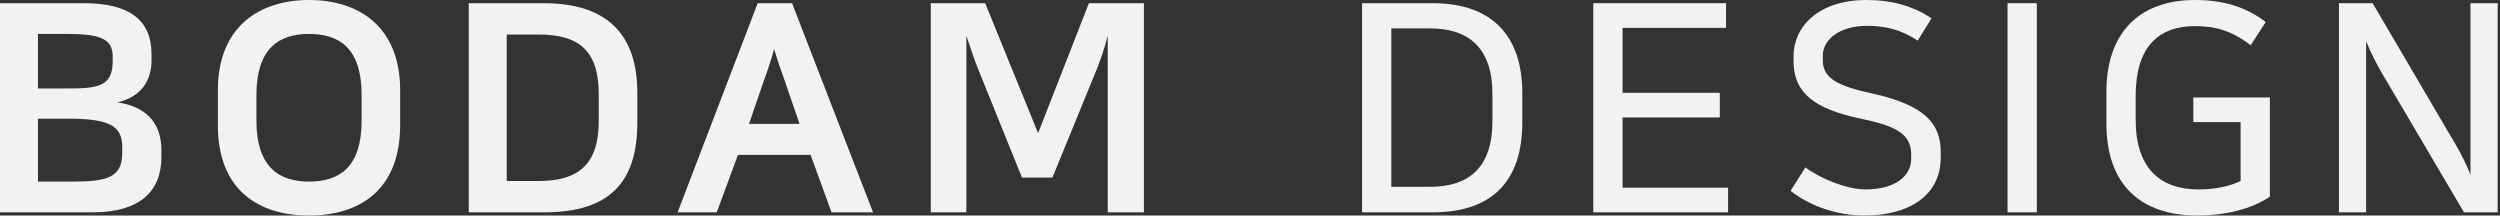 <svg width="290" height="25" viewBox="0 0 290 25" fill="none" xmlns="http://www.w3.org/2000/svg">
<rect x="0" y="0" width="290" height="25" fill="#333333" stroke="none"/>
<path d="M0 24.63V0.37H9.708C15.012 0.37 17.578 2.322 17.578 6.292V6.999C17.578 9.118 16.607 11.171 13.625 11.877C16.676 12.315 18.722 14.031 18.722 17.396V18.237C18.722 22.207 16.191 24.63 10.783 24.63H0ZM4.403 13.762V21.063H8.425C12.343 21.063 14.18 20.626 14.18 17.766V17.026C14.18 14.502 12.516 13.762 7.766 13.762H4.403ZM7.801 3.937H4.403V10.262H7.662C11.129 10.262 13.071 10.162 13.071 7.133V6.528C13.071 4.475 11.545 3.937 7.801 3.937Z" fill="#F2F2F2"/>
<path d="M35.845 0C41.531 0 46.419 2.995 46.419 10.498V14.502C46.419 22.14 41.6 25 35.845 25C30.09 25 25.271 22.14 25.271 14.502V10.498C25.271 2.995 30.194 0 35.845 0ZM35.845 21.063C39.243 21.063 41.947 19.549 41.947 13.964V11.036C41.947 5.451 39.243 3.937 35.845 3.937C32.517 3.937 29.743 5.451 29.743 11.036V13.964C29.743 19.549 32.517 21.063 35.845 21.063Z" fill="#F2F2F2"/>
<path d="M54.376 0.37H63.078C70.497 0.37 73.93 4.071 73.93 10.767V14.233C73.93 20.929 70.913 24.63 63.147 24.63H54.376V0.37ZM58.779 4.004V20.996H62.488C66.961 20.996 69.457 19.179 69.457 14.065V10.935C69.457 5.821 67.1 4.004 62.488 4.004H58.779Z" fill="#F2F2F2"/>
<path d="M91.879 0.37L101.275 24.63H96.456L94.029 17.968H85.604L83.142 24.63H78.6L87.892 0.37H91.879ZM88.585 9.421L86.887 14.367H92.746L91.047 9.421C90.458 7.806 90.146 6.864 89.799 5.686C89.418 7.032 89.21 7.705 88.585 9.421Z" fill="#F2F2F2"/>
<path d="M118.547 20.592L113.381 7.806C113.034 6.965 112.688 5.888 112.098 4.139V24.63H107.972V0.37H114.282L120.419 15.444L126.313 0.37H132.692V24.63H128.497V4.139C127.977 6.157 127.63 6.931 127.318 7.806L122.083 20.592H118.547Z" fill="#F2F2F2"/>
<path d="M158 0.37H166.195C172.985 0.37 176.585 4.071 176.585 10.767V14.233C176.585 20.929 173.156 24.63 166.195 24.63H158V0.37ZM161.395 3.297V21.669H165.887C170.31 21.669 173.122 19.515 173.122 14.065V10.935C173.122 5.485 170.31 3.297 165.887 3.297H161.395Z" fill="#F2F2F2"/>
<path d="M184.822 0.37H200.219V3.23H188.217V10.767H199.498V13.627H188.217V21.77H200.459V24.63H184.822V0.37Z" fill="#F2F2F2"/>
<path d="M216.417 21.972C219.915 21.972 221.698 20.357 221.698 18.439V17.9C221.698 15.781 220.292 14.704 216.28 13.863C211.617 12.887 208.051 11.474 208.051 7.1V6.494C208.051 3.196 210.828 0 216.52 0C219.538 0 221.972 0.74 224.064 2.12L222.452 4.711C220.635 3.499 218.818 2.995 216.554 2.995C213.468 2.995 211.445 4.542 211.445 6.46V6.999C211.445 9.219 213.468 10.027 217.137 10.835C223.241 12.18 225.127 14.3 225.127 17.665V18.27C225.127 22.712 221.389 25 216.314 25C212.817 25 209.765 23.755 207.708 22.14L209.422 19.415C211.274 20.794 214.291 21.972 216.417 21.972Z" fill="#F2F2F2"/>
<path d="M232.875 0.37H236.27V24.63H232.875V0.37Z" fill="#F2F2F2"/>
<path d="M263.305 11.306V22.813C261.145 24.293 257.99 25 254.904 25C248.355 25 244.343 21.467 244.343 14.334V10.666C244.343 3.6 248.355 0 254.63 0C257.819 0 260.528 0.774 262.825 2.557L261.077 5.249C258.916 3.567 256.962 3.028 254.63 3.028C250.344 3.028 247.738 5.485 247.738 11.104V13.896C247.738 19.515 250.584 21.972 255.007 21.972C256.859 21.972 258.608 21.635 259.911 20.996V14.165H254.424V11.306H263.305Z" fill="#F2F2F2"/>
<path d="M271.317 0.37H275.226L284.827 16.723C285.307 17.53 285.993 18.809 286.576 20.256V0.37H289.731V24.63H285.822L276.221 8.345C275.706 7.436 275.055 6.225 274.472 4.778V24.63H271.317V0.37Z" fill="#F2F2F2"/>
</svg>
